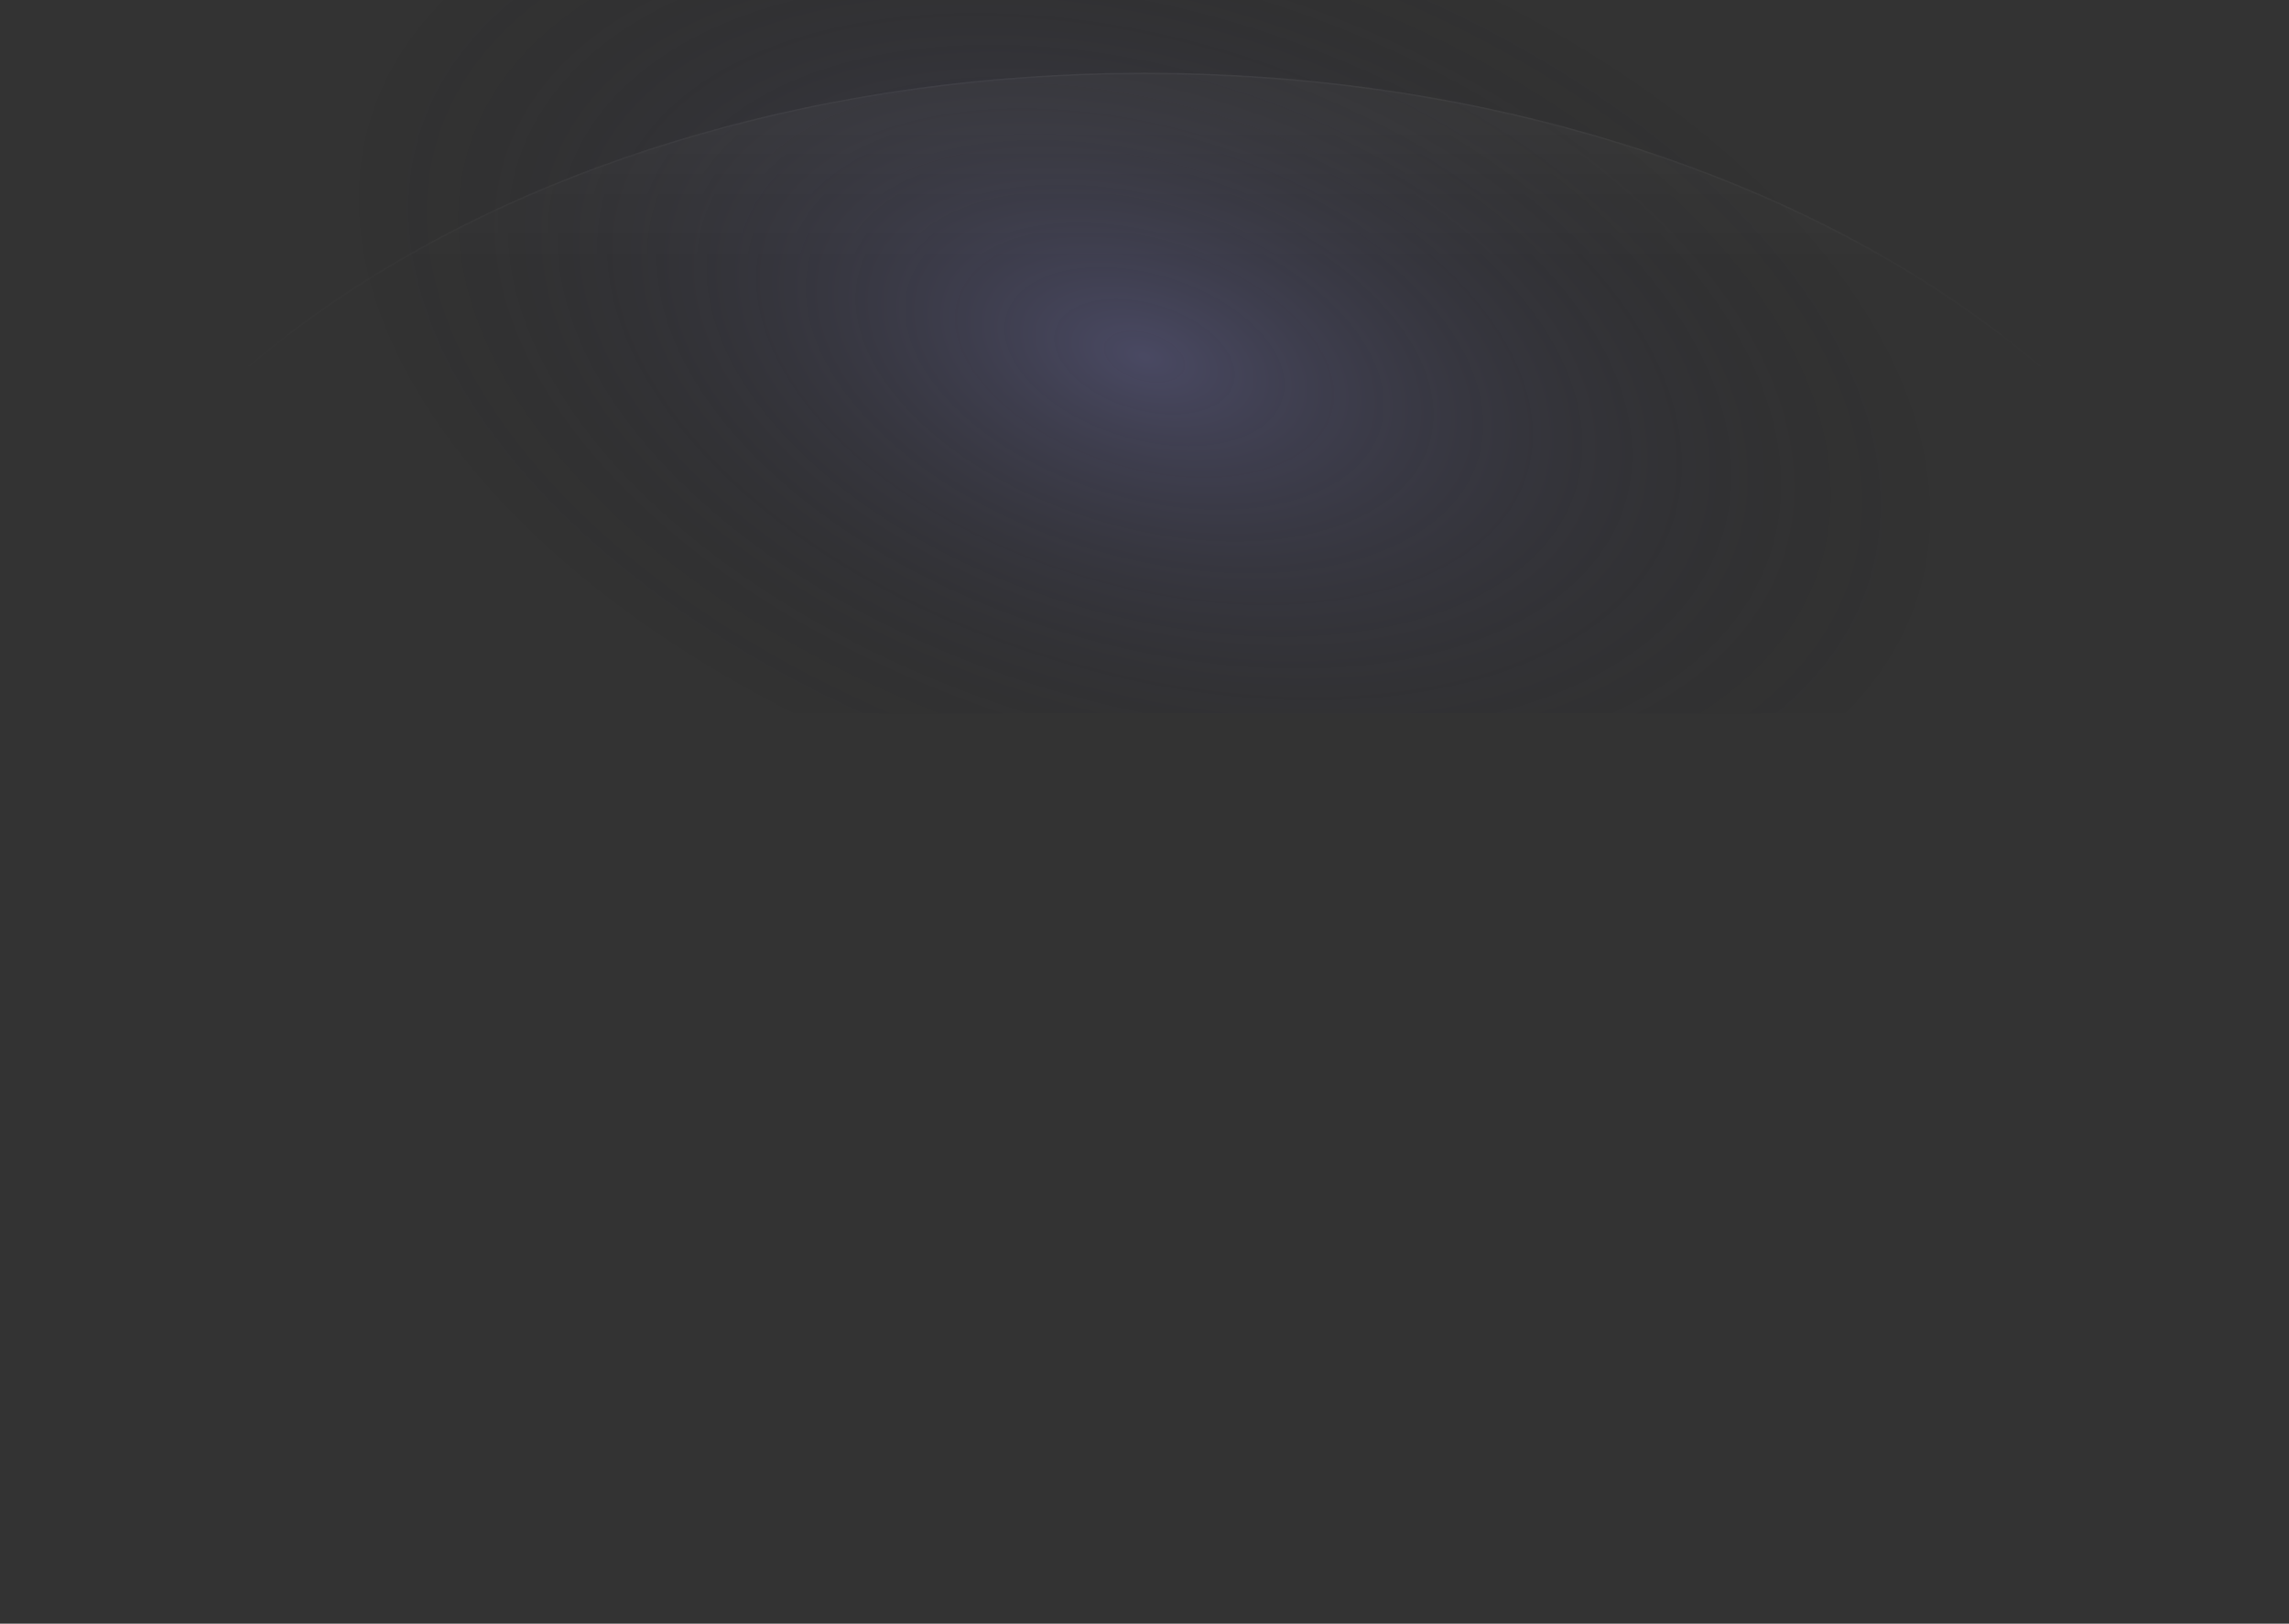 <svg width="1511" height="1072" viewBox="0 0 1511 1072" fill="none" xmlns="http://www.w3.org/2000/svg">
<rect x="0" y="0" width="1511" height="1072" fill="#333333" stroke="none"/>
<ellipse cx="755.5" cy="560" rx="755.5" ry="512" fill="url(#paint0_linear_245_50)" fill-opacity="0.03"/>
<path d="M1510.5 560C1510.5 701.169 1426.07 829.032 1289.44 921.625C1152.81 1014.22 964.039 1071.5 755.5 1071.5C546.961 1071.5 358.187 1014.22 221.561 921.625C84.933 829.032 0.5 701.169 0.5 560C0.5 418.83 84.933 290.968 221.561 198.375C358.187 105.785 546.961 48.5 755.5 48.5C964.039 48.5 1152.81 105.785 1289.44 198.375C1426.07 290.968 1510.5 418.83 1510.5 560Z" stroke="url(#paint1_linear_245_50)" stroke-opacity="0.07"/>
<rect opacity="0.8" width="1511" height="471" fill="url(#paint2_radial_245_50)" fill-opacity="0.4"/>
<defs>
<linearGradient id="paint0_linear_245_50" x1="756.131" y1="73.664" x2="756.131" y2="173.754" gradientUnits="userSpaceOnUse">
<stop stop-color="white"/>
<stop offset="1" stop-color="white" stop-opacity="0"/>
</linearGradient>
<linearGradient id="paint1_linear_245_50" x1="755.5" y1="48" x2="755.5" y2="251.987" gradientUnits="userSpaceOnUse">
<stop stop-color="white" stop-opacity="0.56"/>
<stop offset="1" stop-color="white" stop-opacity="0"/>
</linearGradient>
<radialGradient id="paint2_radial_245_50" cx="0" cy="0" r="1" gradientUnits="userSpaceOnUse" gradientTransform="translate(755.5 235.5) rotate(17.313) scale(791.354 449.661)">
<stop stop-color="#7877C6"/>
<stop offset="0.7" stop-opacity="0"/>
</radialGradient>
</defs>
</svg>
